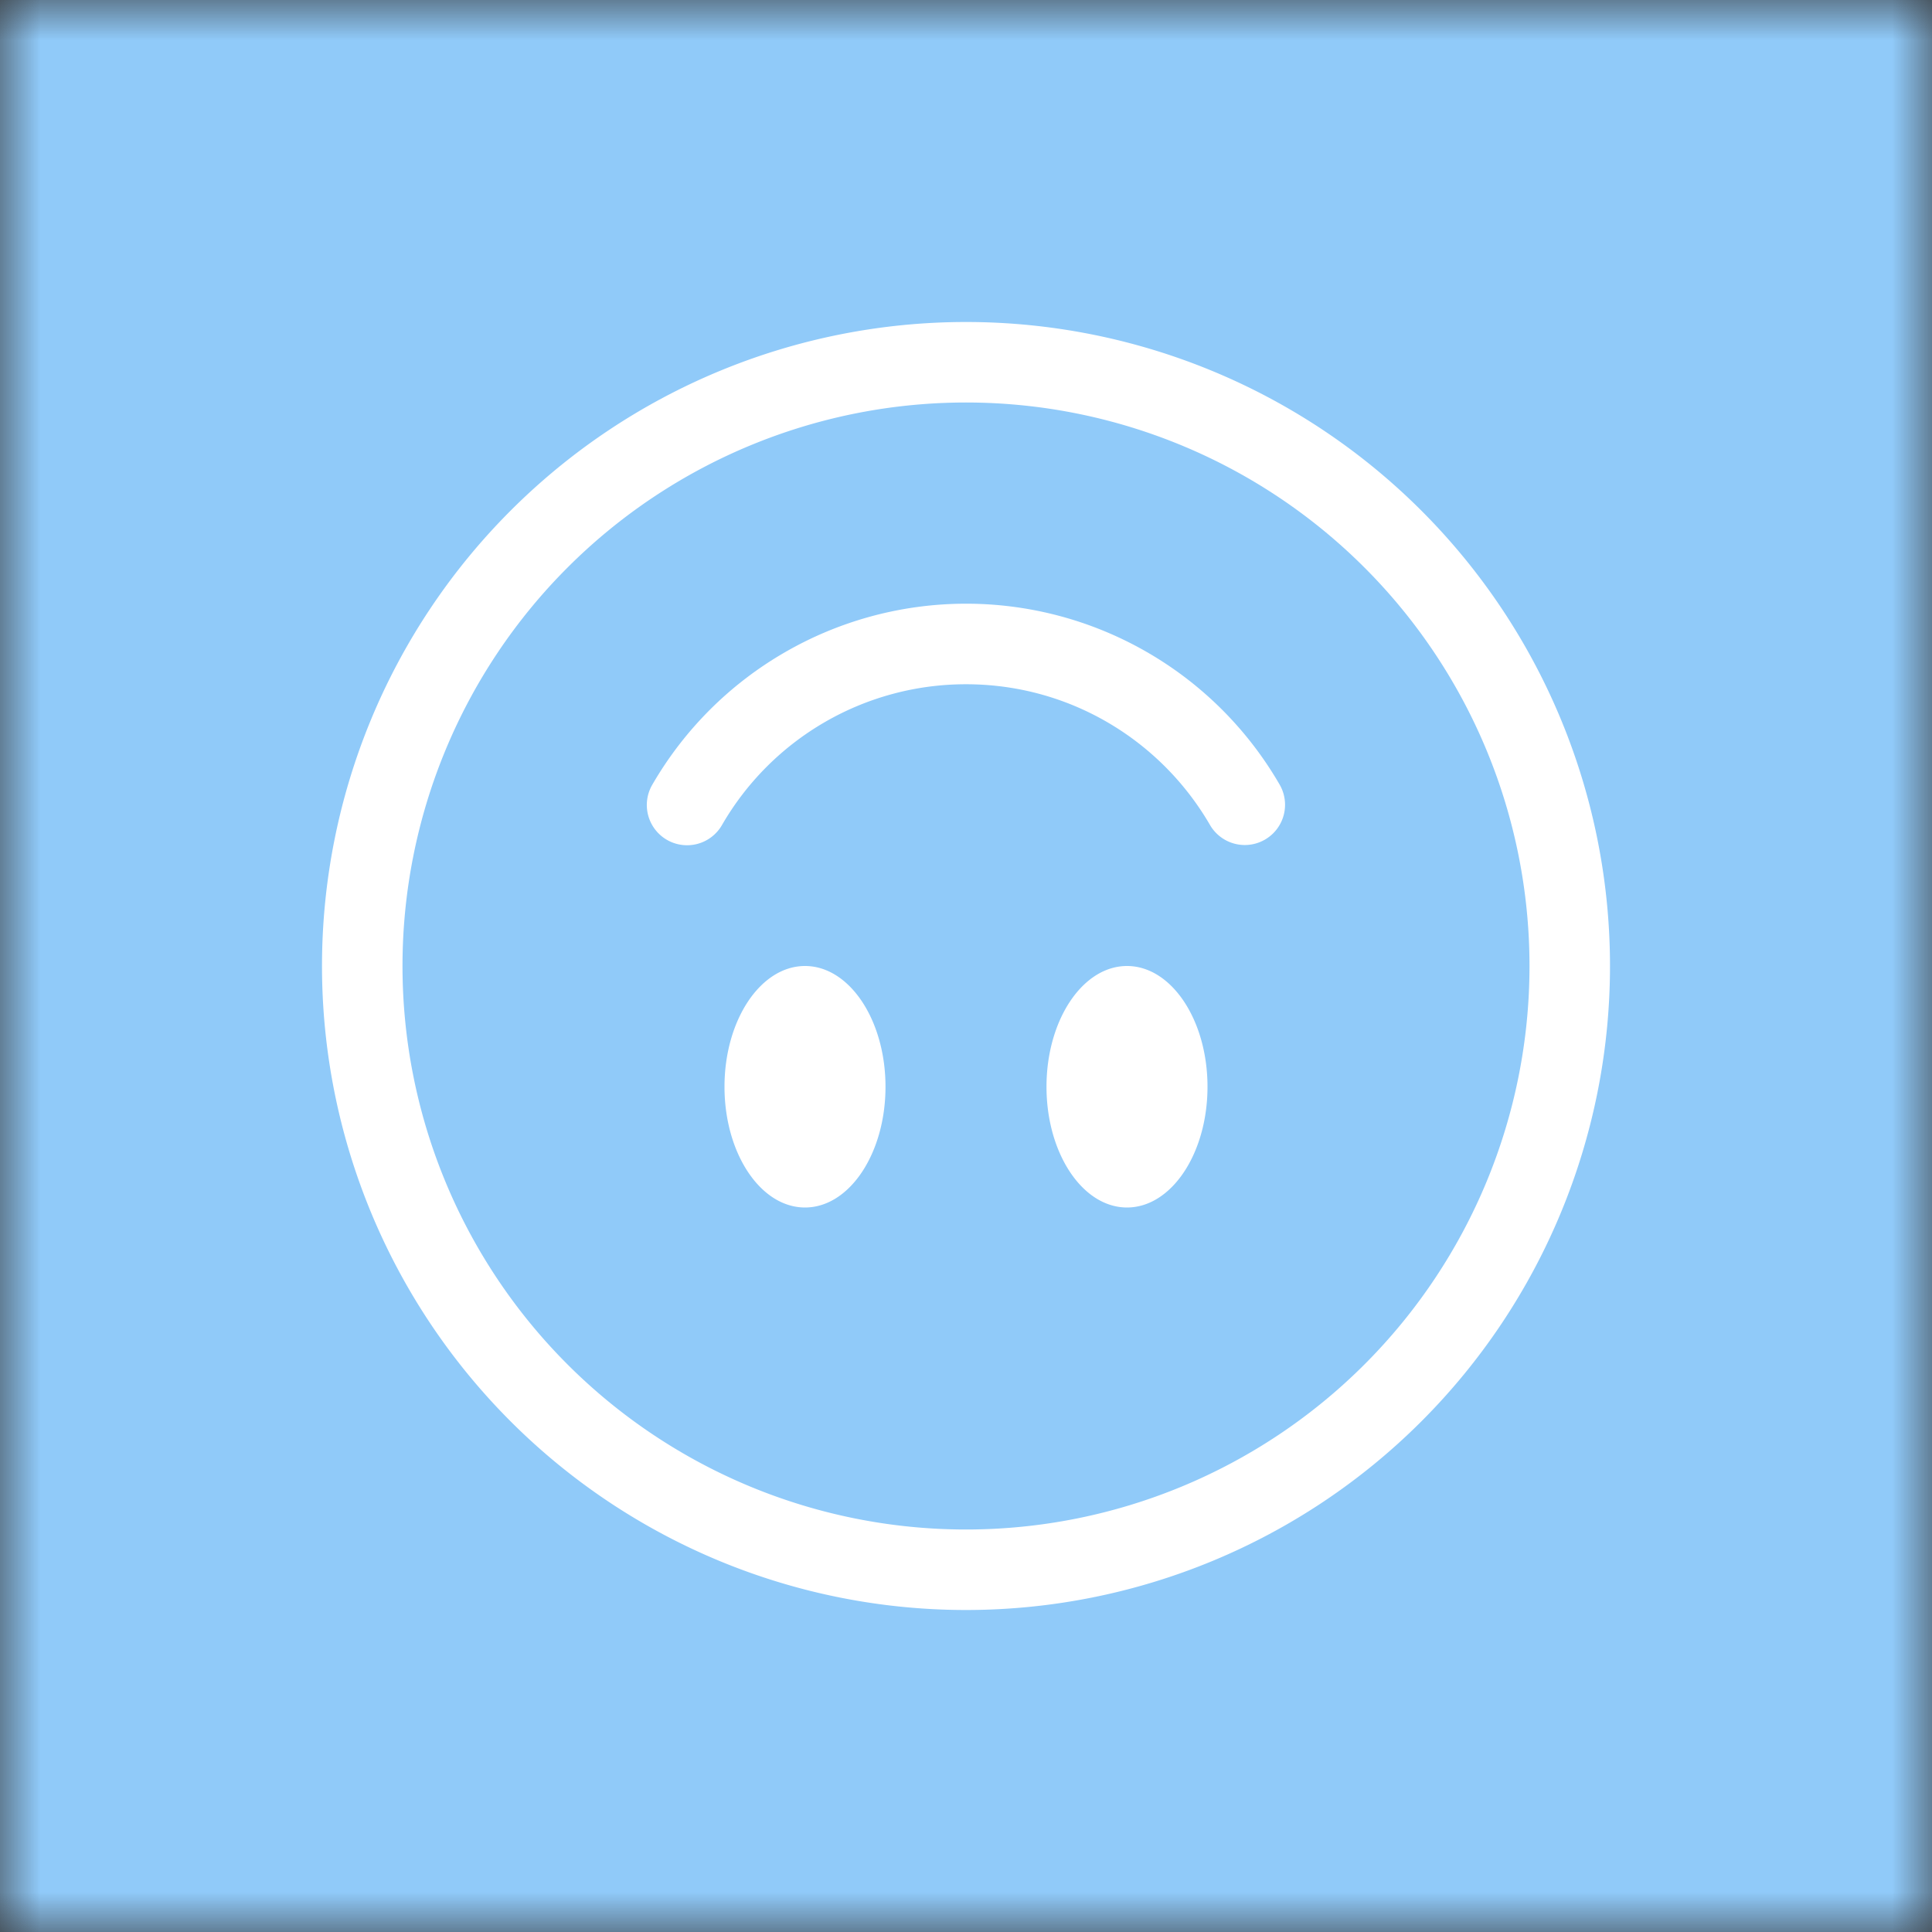 <svg xmlns="http://www.w3.org/2000/svg" viewBox="0 0 24 24" fill="none" shape-rendering="auto"><rect x="0" y="0" width="24" height="24" fill="#333333" stroke="none"/><mask id="viewboxMask"><rect width="24" height="24" rx="0" ry="0" x="0" y="0" fill="#fff" /></mask><g mask="url(#viewboxMask)"><rect fill="#90caf9" width="24" height="24" x="0" y="0" /><g transform="translate(4 4)"><g fill="#fff"><path d="M8 1a7 7 0 1 0 0 14A7 7 0 0 0 8 1Zm0-1a8 8 0 1 1 0 16A8 8 0 0 1 8 0Z"/><path d="M4.285 6.433a.5.5 0 0 0 .683-.183A3.498 3.498 0 0 1 8 4.5c1.295 0 2.426.703 3.032 1.75a.5.5 0 0 0 .866-.5A4.499 4.499 0 0 0 5.75 4.103 4.5 4.5 0 0 0 4.102 5.75a.5.5 0 0 0 .183.683ZM7 9.5C7 8.672 6.552 8 6 8s-1 .672-1 1.5.448 1.5 1 1.5 1-.672 1-1.5Zm4 0c0-.828-.448-1.5-1-1.5s-1 .672-1 1.5.448 1.5 1 1.5 1-.672 1-1.5Z"/></g></g></g></svg>